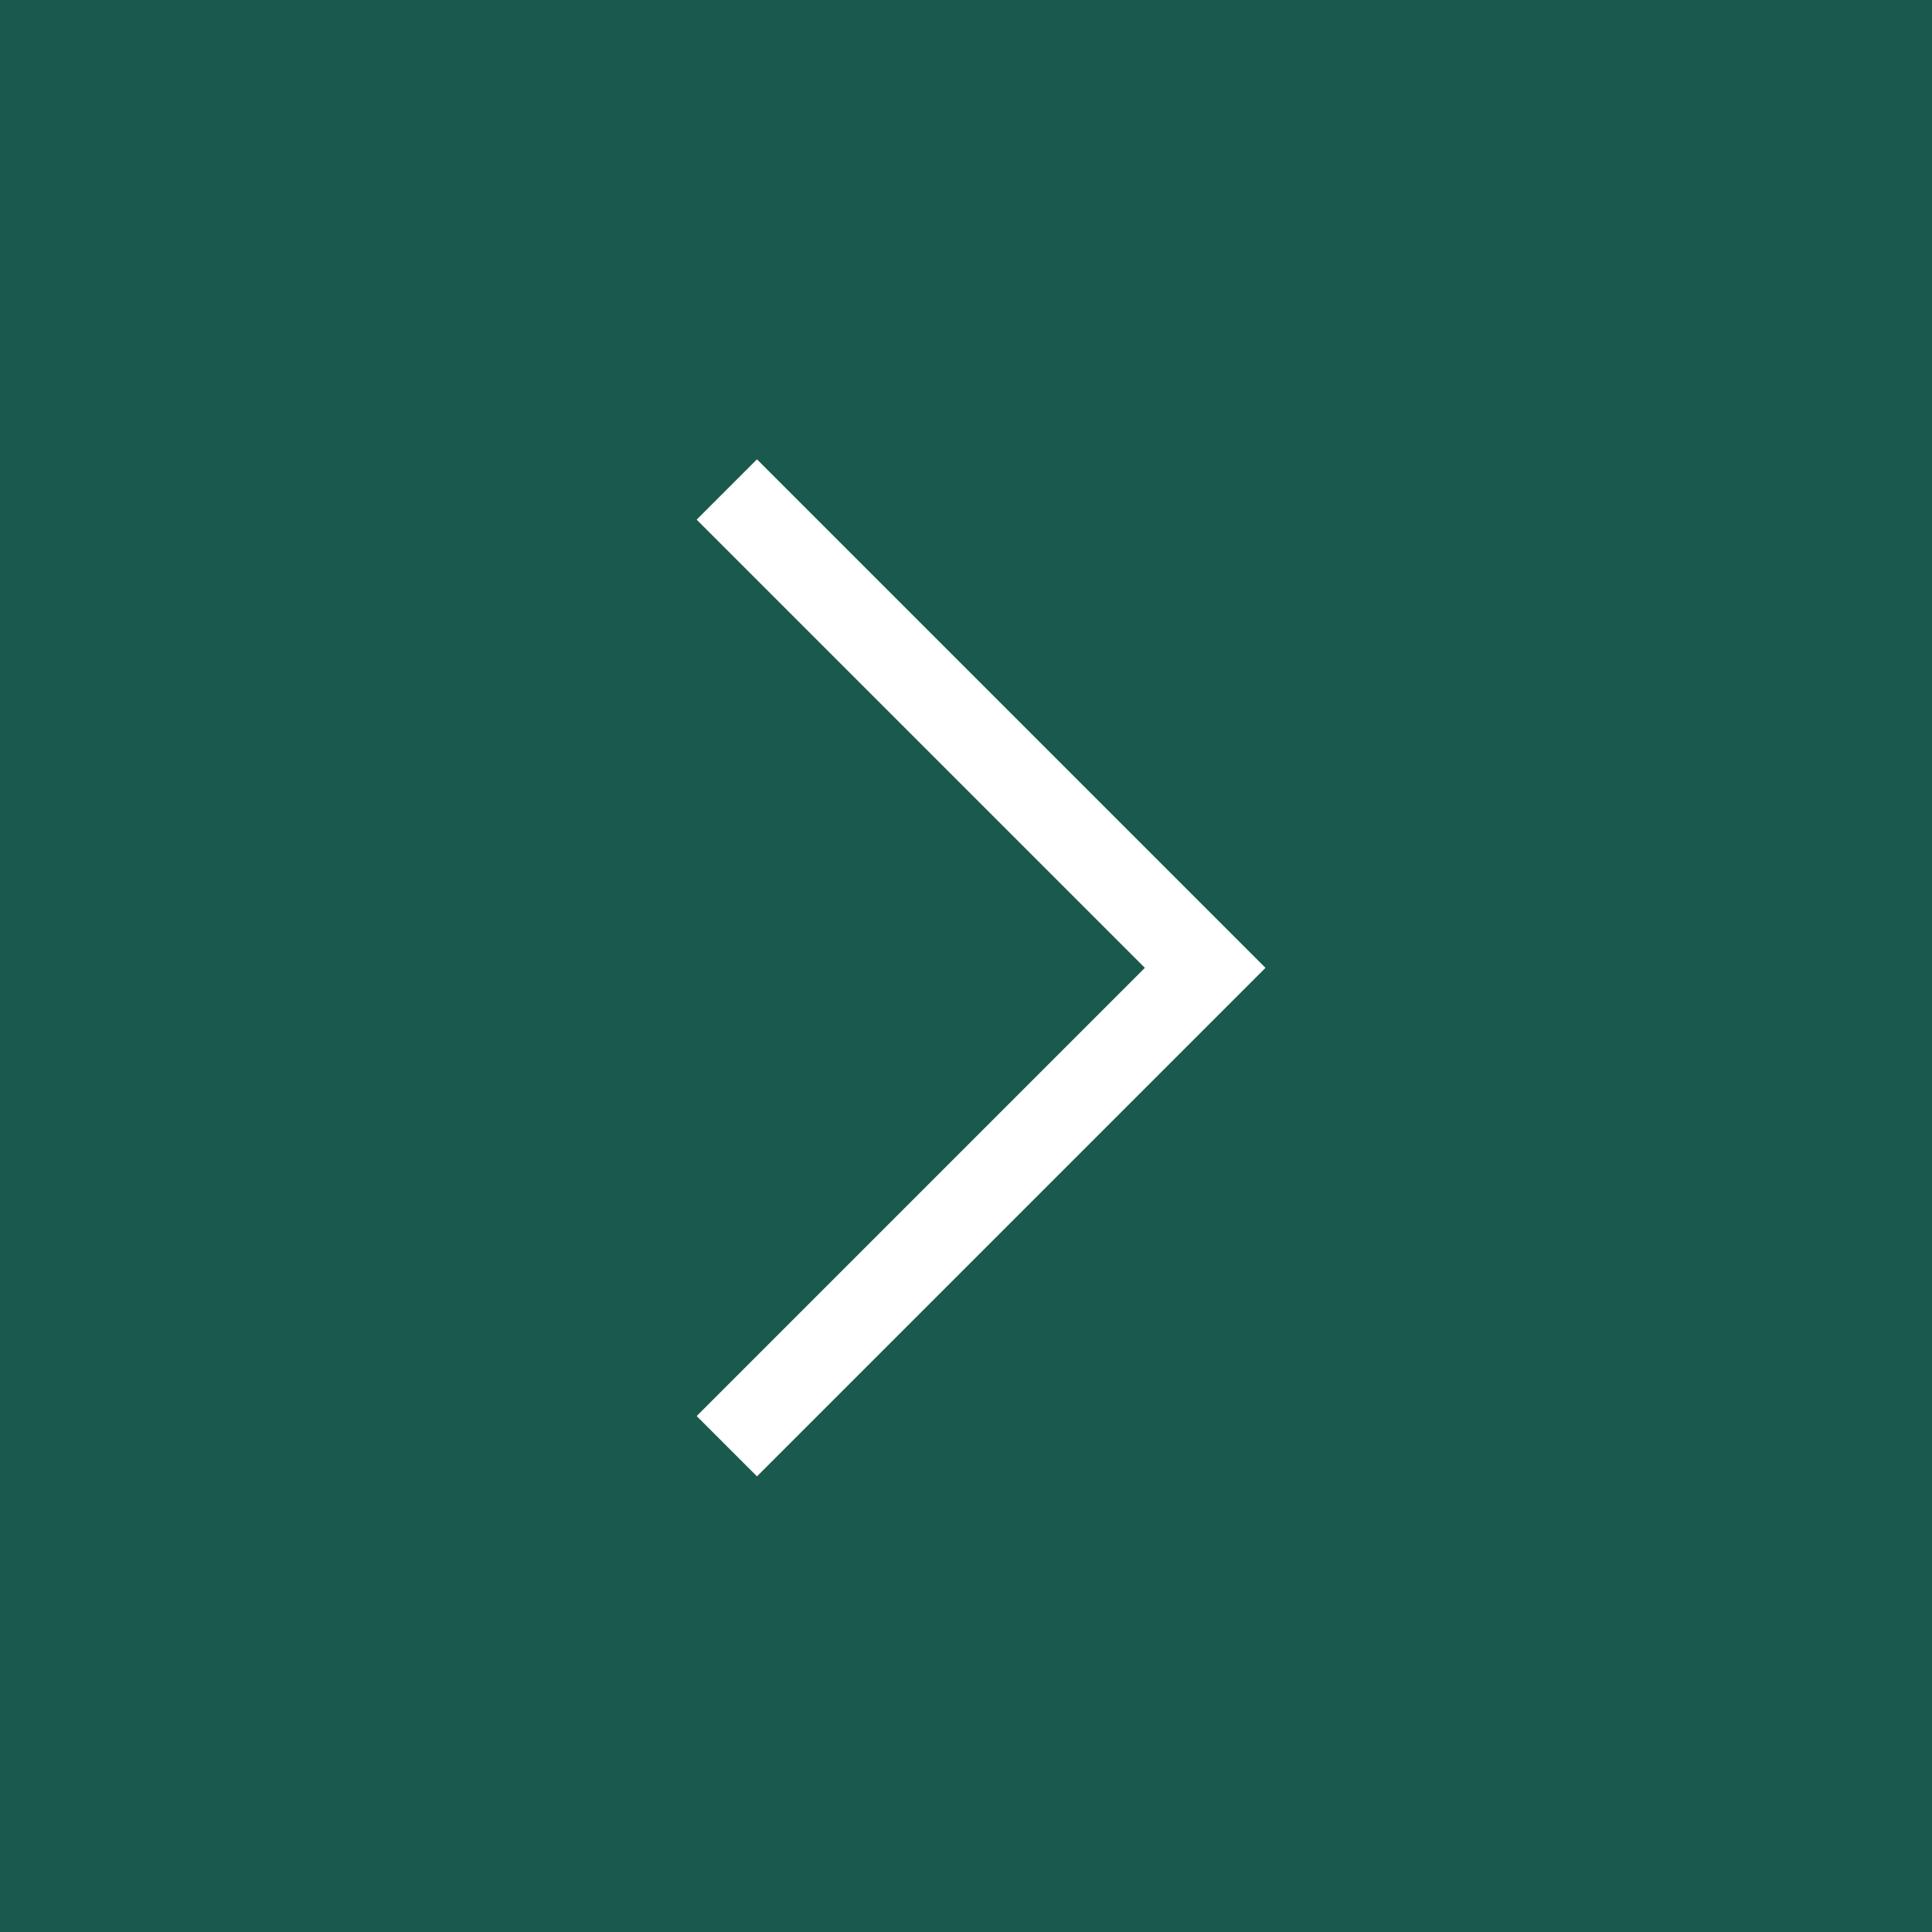 <?xml version="1.0" encoding="UTF-8"?> <svg xmlns="http://www.w3.org/2000/svg" width="521" height="521" viewBox="0 0 521 521" fill="none"><rect width="521" height="521" fill="#1A594D"></rect><path d="M196 132L325 261L196 390" stroke="white" stroke-width="23"></path></svg> 